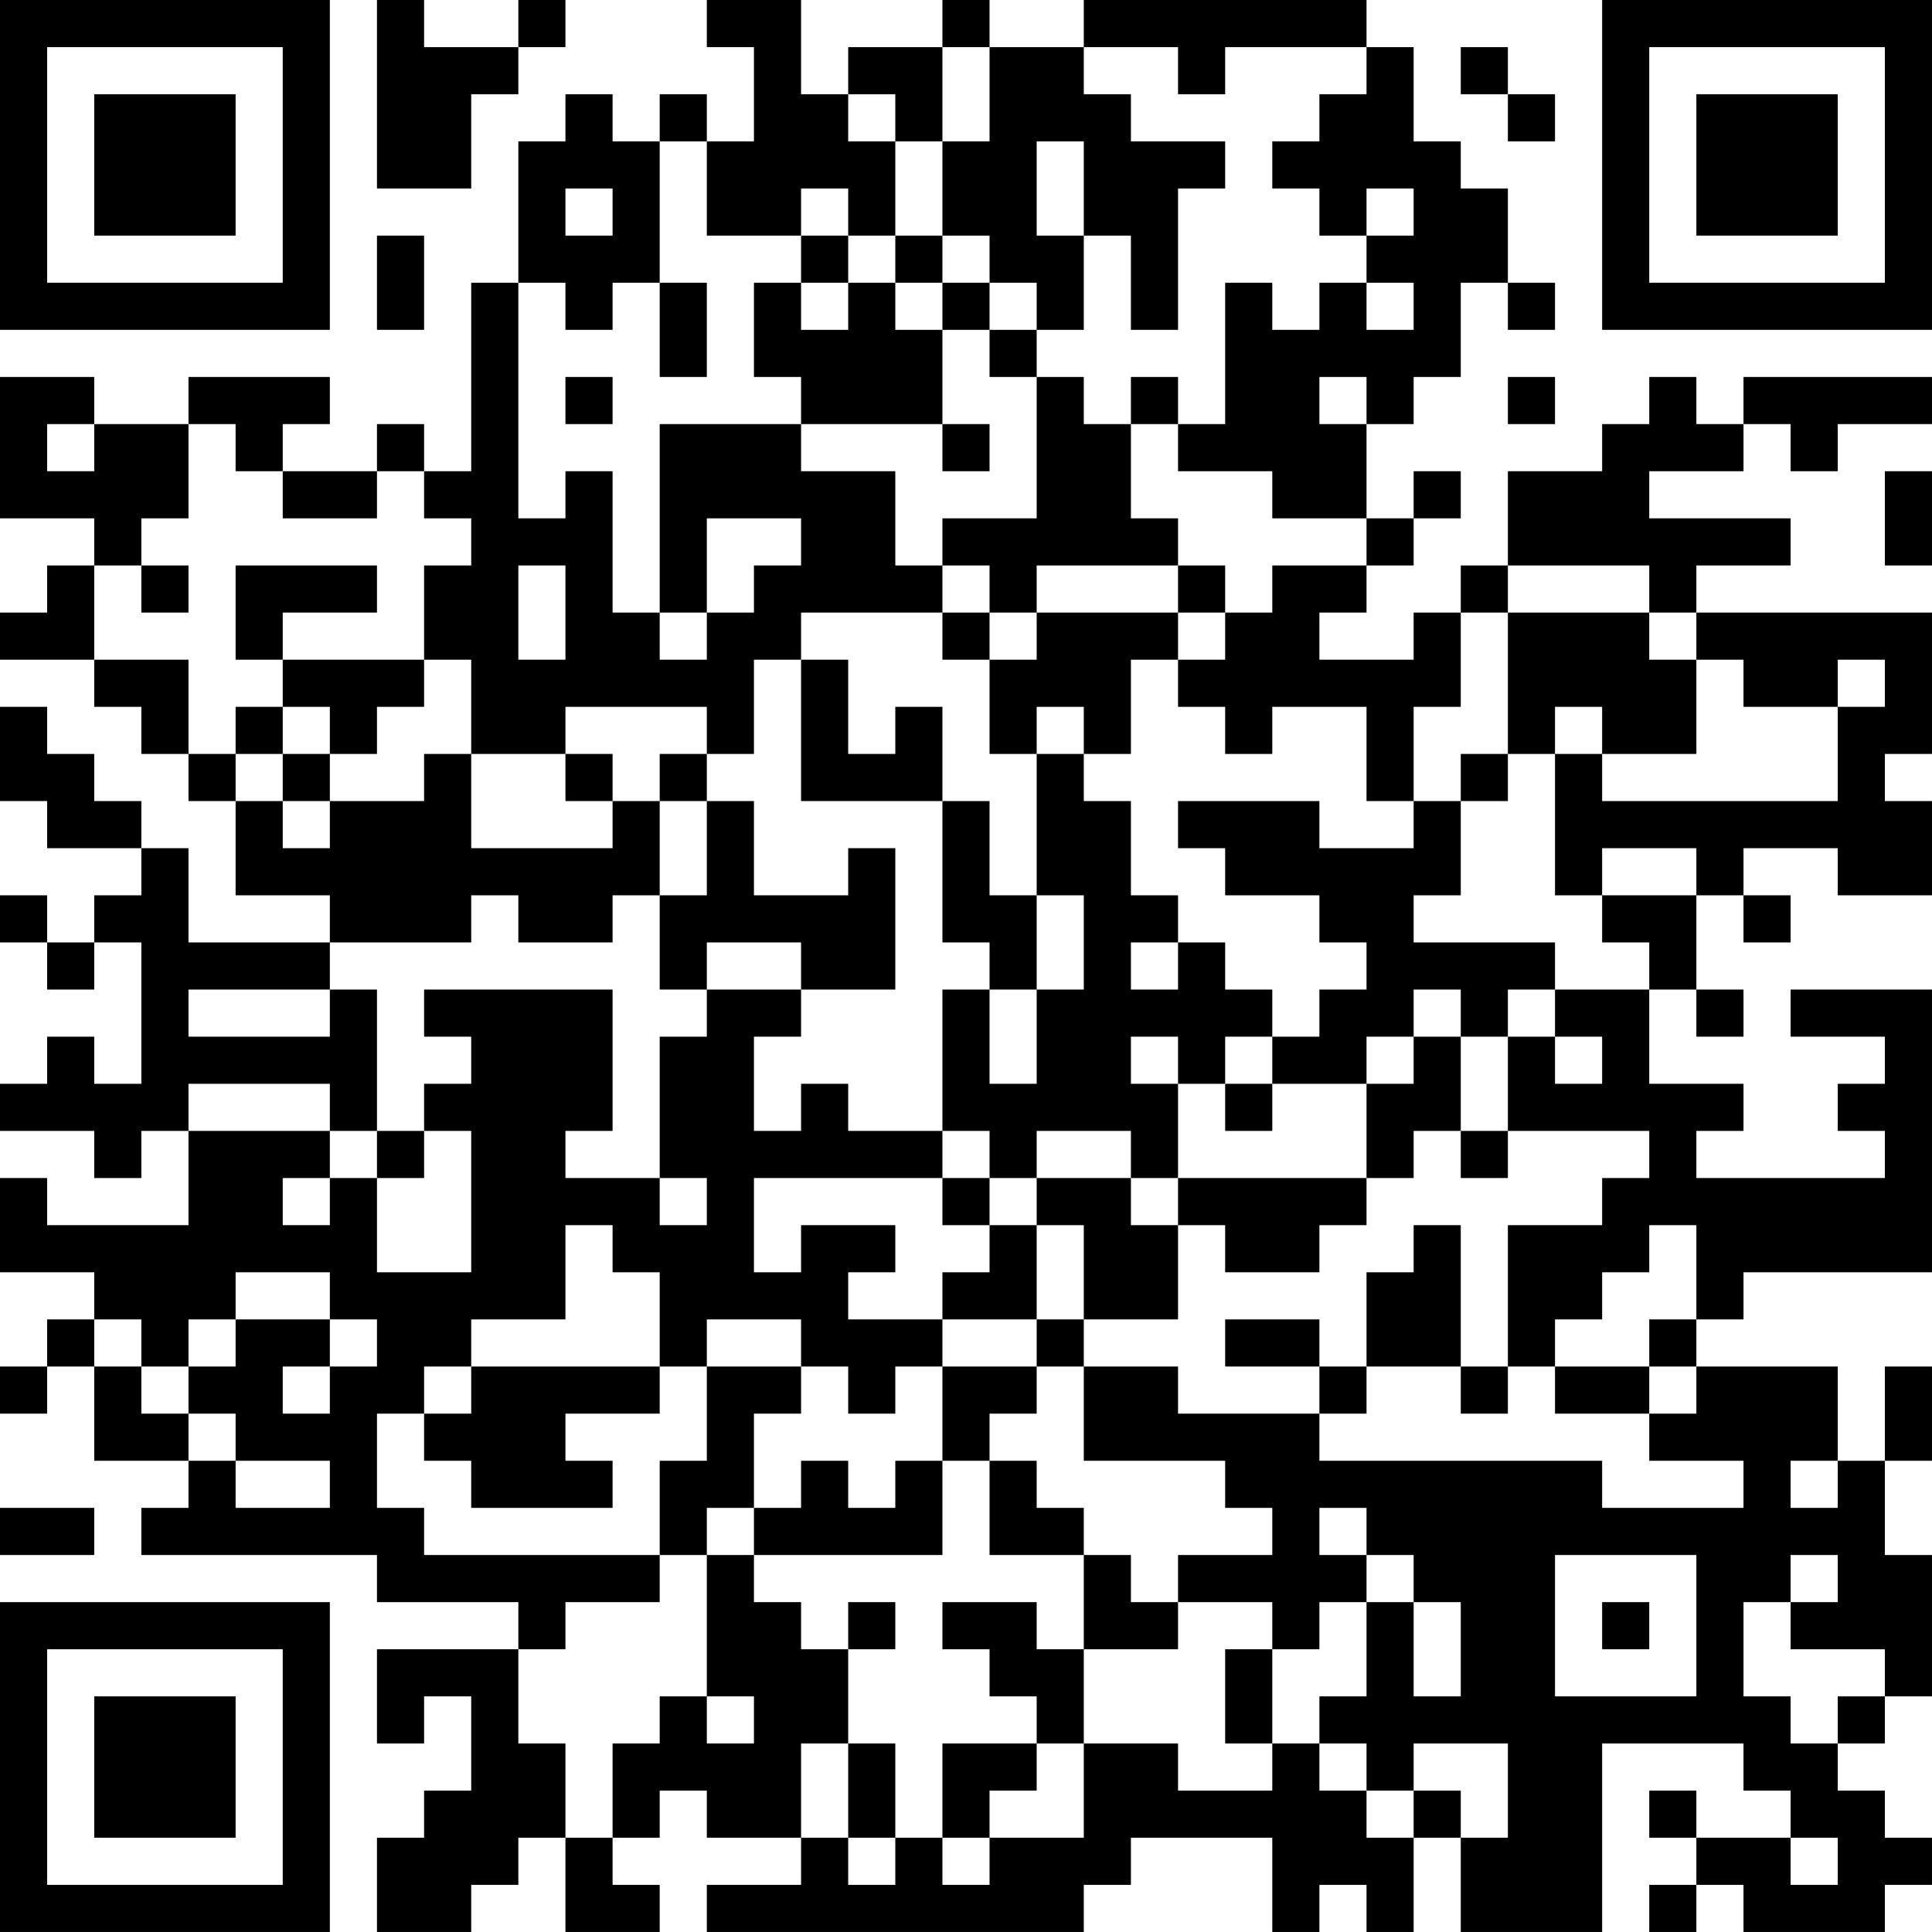 <?xml version="1.0" encoding="UTF-8"?>
<svg xmlns="http://www.w3.org/2000/svg" version="1.1" width="300" height="300" viewBox="0 0 300 300"><rect x="0" y="0" width="300" height="300" fill="#ffffff"/><g transform="scale(7.317)"><g transform="translate(0,0)"><path fill-rule="evenodd" d="M8 0L8 4L10 4L10 2L11 2L11 1L12 1L12 0L11 0L11 1L9 1L9 0ZM15 0L15 1L16 1L16 3L15 3L15 2L14 2L14 3L13 3L13 2L12 2L12 3L11 3L11 6L10 6L10 10L9 10L9 9L8 9L8 10L6 10L6 9L7 9L7 8L4 8L4 9L2 9L2 8L0 8L0 11L2 11L2 12L1 12L1 13L0 13L0 14L2 14L2 15L3 15L3 16L4 16L4 17L5 17L5 19L7 19L7 20L4 20L4 18L3 18L3 17L2 17L2 16L1 16L1 15L0 15L0 17L1 17L1 18L3 18L3 19L2 19L2 20L1 20L1 19L0 19L0 20L1 20L1 21L2 21L2 20L3 20L3 23L2 23L2 22L1 22L1 23L0 23L0 24L2 24L2 25L3 25L3 24L4 24L4 26L1 26L1 25L0 25L0 27L2 27L2 28L1 28L1 29L0 29L0 30L1 30L1 29L2 29L2 31L4 31L4 32L3 32L3 33L8 33L8 34L11 34L11 35L8 35L8 37L9 37L9 36L10 36L10 38L9 38L9 39L8 39L8 41L10 41L10 40L11 40L11 39L12 39L12 41L14 41L14 40L13 40L13 39L14 39L14 38L15 38L15 39L17 39L17 40L15 40L15 41L23 41L23 40L24 40L24 39L27 39L27 41L28 41L28 40L29 40L29 41L30 41L30 39L31 39L31 41L34 41L34 37L37 37L37 38L38 38L38 39L36 39L36 38L35 38L35 39L36 39L36 40L35 40L35 41L36 41L36 40L37 40L37 41L40 41L40 40L41 40L41 39L40 39L40 38L39 38L39 37L40 37L40 36L41 36L41 33L40 33L40 31L41 31L41 29L40 29L40 31L39 31L39 29L36 29L36 28L37 28L37 27L41 27L41 21L38 21L38 22L40 22L40 23L39 23L39 24L40 24L40 25L36 25L36 24L37 24L37 23L35 23L35 21L36 21L36 22L37 22L37 21L36 21L36 19L37 19L37 20L38 20L38 19L37 19L37 18L39 18L39 19L41 19L41 17L40 17L40 16L41 16L41 13L36 13L36 12L38 12L38 11L35 11L35 10L37 10L37 9L38 9L38 10L39 10L39 9L41 9L41 8L37 8L37 9L36 9L36 8L35 8L35 9L34 9L34 10L32 10L32 12L31 12L31 13L30 13L30 14L28 14L28 13L29 13L29 12L30 12L30 11L31 11L31 10L30 10L30 11L29 11L29 9L30 9L30 8L31 8L31 6L32 6L32 7L33 7L33 6L32 6L32 4L31 4L31 3L30 3L30 1L29 1L29 0L23 0L23 1L21 1L21 0L20 0L20 1L18 1L18 2L17 2L17 0ZM20 1L20 3L19 3L19 2L18 2L18 3L19 3L19 5L18 5L18 4L17 4L17 5L15 5L15 3L14 3L14 6L13 6L13 7L12 7L12 6L11 6L11 11L12 11L12 10L13 10L13 13L14 13L14 14L15 14L15 13L16 13L16 12L17 12L17 11L15 11L15 13L14 13L14 9L17 9L17 10L19 10L19 12L20 12L20 13L17 13L17 14L16 14L16 16L15 16L15 15L12 15L12 16L10 16L10 14L9 14L9 12L10 12L10 11L9 11L9 10L8 10L8 11L6 11L6 10L5 10L5 9L4 9L4 11L3 11L3 12L2 12L2 14L4 14L4 16L5 16L5 17L6 17L6 18L7 18L7 17L9 17L9 16L10 16L10 18L13 18L13 17L14 17L14 19L13 19L13 20L11 20L11 19L10 19L10 20L7 20L7 21L4 21L4 22L7 22L7 21L8 21L8 24L7 24L7 23L4 23L4 24L7 24L7 25L6 25L6 26L7 26L7 25L8 25L8 27L10 27L10 24L9 24L9 23L10 23L10 22L9 22L9 21L13 21L13 24L12 24L12 25L14 25L14 26L15 26L15 25L14 25L14 22L15 22L15 21L17 21L17 22L16 22L16 24L17 24L17 23L18 23L18 24L20 24L20 25L16 25L16 27L17 27L17 26L19 26L19 27L18 27L18 28L20 28L20 29L19 29L19 30L18 30L18 29L17 29L17 28L15 28L15 29L14 29L14 27L13 27L13 26L12 26L12 28L10 28L10 29L9 29L9 30L8 30L8 32L9 32L9 33L14 33L14 34L12 34L12 35L11 35L11 37L12 37L12 39L13 39L13 37L14 37L14 36L15 36L15 37L16 37L16 36L15 36L15 33L16 33L16 34L17 34L17 35L18 35L18 37L17 37L17 39L18 39L18 40L19 40L19 39L20 39L20 40L21 40L21 39L23 39L23 37L25 37L25 38L27 38L27 37L28 37L28 38L29 38L29 39L30 39L30 38L31 38L31 39L32 39L32 37L30 37L30 38L29 38L29 37L28 37L28 36L29 36L29 34L30 34L30 36L31 36L31 34L30 34L30 33L29 33L29 32L28 32L28 33L29 33L29 34L28 34L28 35L27 35L27 34L25 34L25 33L27 33L27 32L26 32L26 31L23 31L23 29L25 29L25 30L28 30L28 31L34 31L34 32L37 32L37 31L35 31L35 30L36 30L36 29L35 29L35 28L36 28L36 26L35 26L35 27L34 27L34 28L33 28L33 29L32 29L32 26L34 26L34 25L35 25L35 24L32 24L32 22L33 22L33 23L34 23L34 22L33 22L33 21L35 21L35 20L34 20L34 19L36 19L36 18L34 18L34 19L33 19L33 16L34 16L34 17L39 17L39 15L40 15L40 14L39 14L39 15L37 15L37 14L36 14L36 13L35 13L35 12L32 12L32 13L31 13L31 15L30 15L30 17L29 17L29 15L27 15L27 16L26 16L26 15L25 15L25 14L26 14L26 13L27 13L27 12L29 12L29 11L27 11L27 10L25 10L25 9L26 9L26 6L27 6L27 7L28 7L28 6L29 6L29 7L30 7L30 6L29 6L29 5L30 5L30 4L29 4L29 5L28 5L28 4L27 4L27 3L28 3L28 2L29 2L29 1L26 1L26 2L25 2L25 1L23 1L23 2L24 2L24 3L26 3L26 4L25 4L25 7L24 7L24 5L23 5L23 3L22 3L22 5L23 5L23 7L22 7L22 6L21 6L21 5L20 5L20 3L21 3L21 1ZM31 1L31 2L32 2L32 3L33 3L33 2L32 2L32 1ZM12 4L12 5L13 5L13 4ZM8 5L8 7L9 7L9 5ZM17 5L17 6L16 6L16 8L17 8L17 9L20 9L20 10L21 10L21 9L20 9L20 7L21 7L21 8L22 8L22 11L20 11L20 12L21 12L21 13L20 13L20 14L21 14L21 16L22 16L22 19L21 19L21 17L20 17L20 15L19 15L19 16L18 16L18 14L17 14L17 17L20 17L20 20L21 20L21 21L20 21L20 24L21 24L21 25L20 25L20 26L21 26L21 27L20 27L20 28L22 28L22 29L20 29L20 31L19 31L19 32L18 32L18 31L17 31L17 32L16 32L16 30L17 30L17 29L15 29L15 31L14 31L14 33L15 33L15 32L16 32L16 33L20 33L20 31L21 31L21 33L23 33L23 35L22 35L22 34L20 34L20 35L21 35L21 36L22 36L22 37L20 37L20 39L21 39L21 38L22 38L22 37L23 37L23 35L25 35L25 34L24 34L24 33L23 33L23 32L22 32L22 31L21 31L21 30L22 30L22 29L23 29L23 28L25 28L25 26L26 26L26 27L28 27L28 26L29 26L29 25L30 25L30 24L31 24L31 25L32 25L32 24L31 24L31 22L32 22L32 21L33 21L33 20L30 20L30 19L31 19L31 17L32 17L32 16L33 16L33 15L34 15L34 16L36 16L36 14L35 14L35 13L32 13L32 16L31 16L31 17L30 17L30 18L28 18L28 17L25 17L25 18L26 18L26 19L28 19L28 20L29 20L29 21L28 21L28 22L27 22L27 21L26 21L26 20L25 20L25 19L24 19L24 17L23 17L23 16L24 16L24 14L25 14L25 13L26 13L26 12L25 12L25 11L24 11L24 9L25 9L25 8L24 8L24 9L23 9L23 8L22 8L22 7L21 7L21 6L20 6L20 5L19 5L19 6L18 6L18 5ZM14 6L14 8L15 8L15 6ZM17 6L17 7L18 7L18 6ZM19 6L19 7L20 7L20 6ZM12 8L12 9L13 9L13 8ZM28 8L28 9L29 9L29 8ZM32 8L32 9L33 9L33 8ZM1 9L1 10L2 10L2 9ZM40 10L40 12L41 12L41 10ZM3 12L3 13L4 13L4 12ZM5 12L5 14L6 14L6 15L5 15L5 16L6 16L6 17L7 17L7 16L8 16L8 15L9 15L9 14L6 14L6 13L8 13L8 12ZM11 12L11 14L12 14L12 12ZM22 12L22 13L21 13L21 14L22 14L22 13L25 13L25 12ZM6 15L6 16L7 16L7 15ZM22 15L22 16L23 16L23 15ZM12 16L12 17L13 17L13 16ZM14 16L14 17L15 17L15 19L14 19L14 21L15 21L15 20L17 20L17 21L19 21L19 18L18 18L18 19L16 19L16 17L15 17L15 16ZM22 19L22 21L21 21L21 23L22 23L22 21L23 21L23 19ZM24 20L24 21L25 21L25 20ZM30 21L30 22L29 22L29 23L27 23L27 22L26 22L26 23L25 23L25 22L24 22L24 23L25 23L25 25L24 25L24 24L22 24L22 25L21 25L21 26L22 26L22 28L23 28L23 26L22 26L22 25L24 25L24 26L25 26L25 25L29 25L29 23L30 23L30 22L31 22L31 21ZM26 23L26 24L27 24L27 23ZM8 24L8 25L9 25L9 24ZM30 26L30 27L29 27L29 29L28 29L28 28L26 28L26 29L28 29L28 30L29 30L29 29L31 29L31 30L32 30L32 29L31 29L31 26ZM5 27L5 28L4 28L4 29L3 29L3 28L2 28L2 29L3 29L3 30L4 30L4 31L5 31L5 32L7 32L7 31L5 31L5 30L4 30L4 29L5 29L5 28L7 28L7 29L6 29L6 30L7 30L7 29L8 29L8 28L7 28L7 27ZM10 29L10 30L9 30L9 31L10 31L10 32L13 32L13 31L12 31L12 30L14 30L14 29ZM33 29L33 30L35 30L35 29ZM38 31L38 32L39 32L39 31ZM0 32L0 33L2 33L2 32ZM33 33L33 36L36 36L36 33ZM38 33L38 34L37 34L37 36L38 36L38 37L39 37L39 36L40 36L40 35L38 35L38 34L39 34L39 33ZM18 34L18 35L19 35L19 34ZM34 34L34 35L35 35L35 34ZM26 35L26 37L27 37L27 35ZM18 37L18 39L19 39L19 37ZM38 39L38 40L39 40L39 39ZM0 0L0 7L7 7L7 0ZM1 1L1 6L6 6L6 1ZM2 2L2 5L5 5L5 2ZM34 0L34 7L41 7L41 0ZM35 1L35 6L40 6L40 1ZM36 2L36 5L39 5L39 2ZM0 34L0 41L7 41L7 34ZM1 35L1 40L6 40L6 35ZM2 36L2 39L5 39L5 36Z" fill="#000000"/></g></g></svg>
